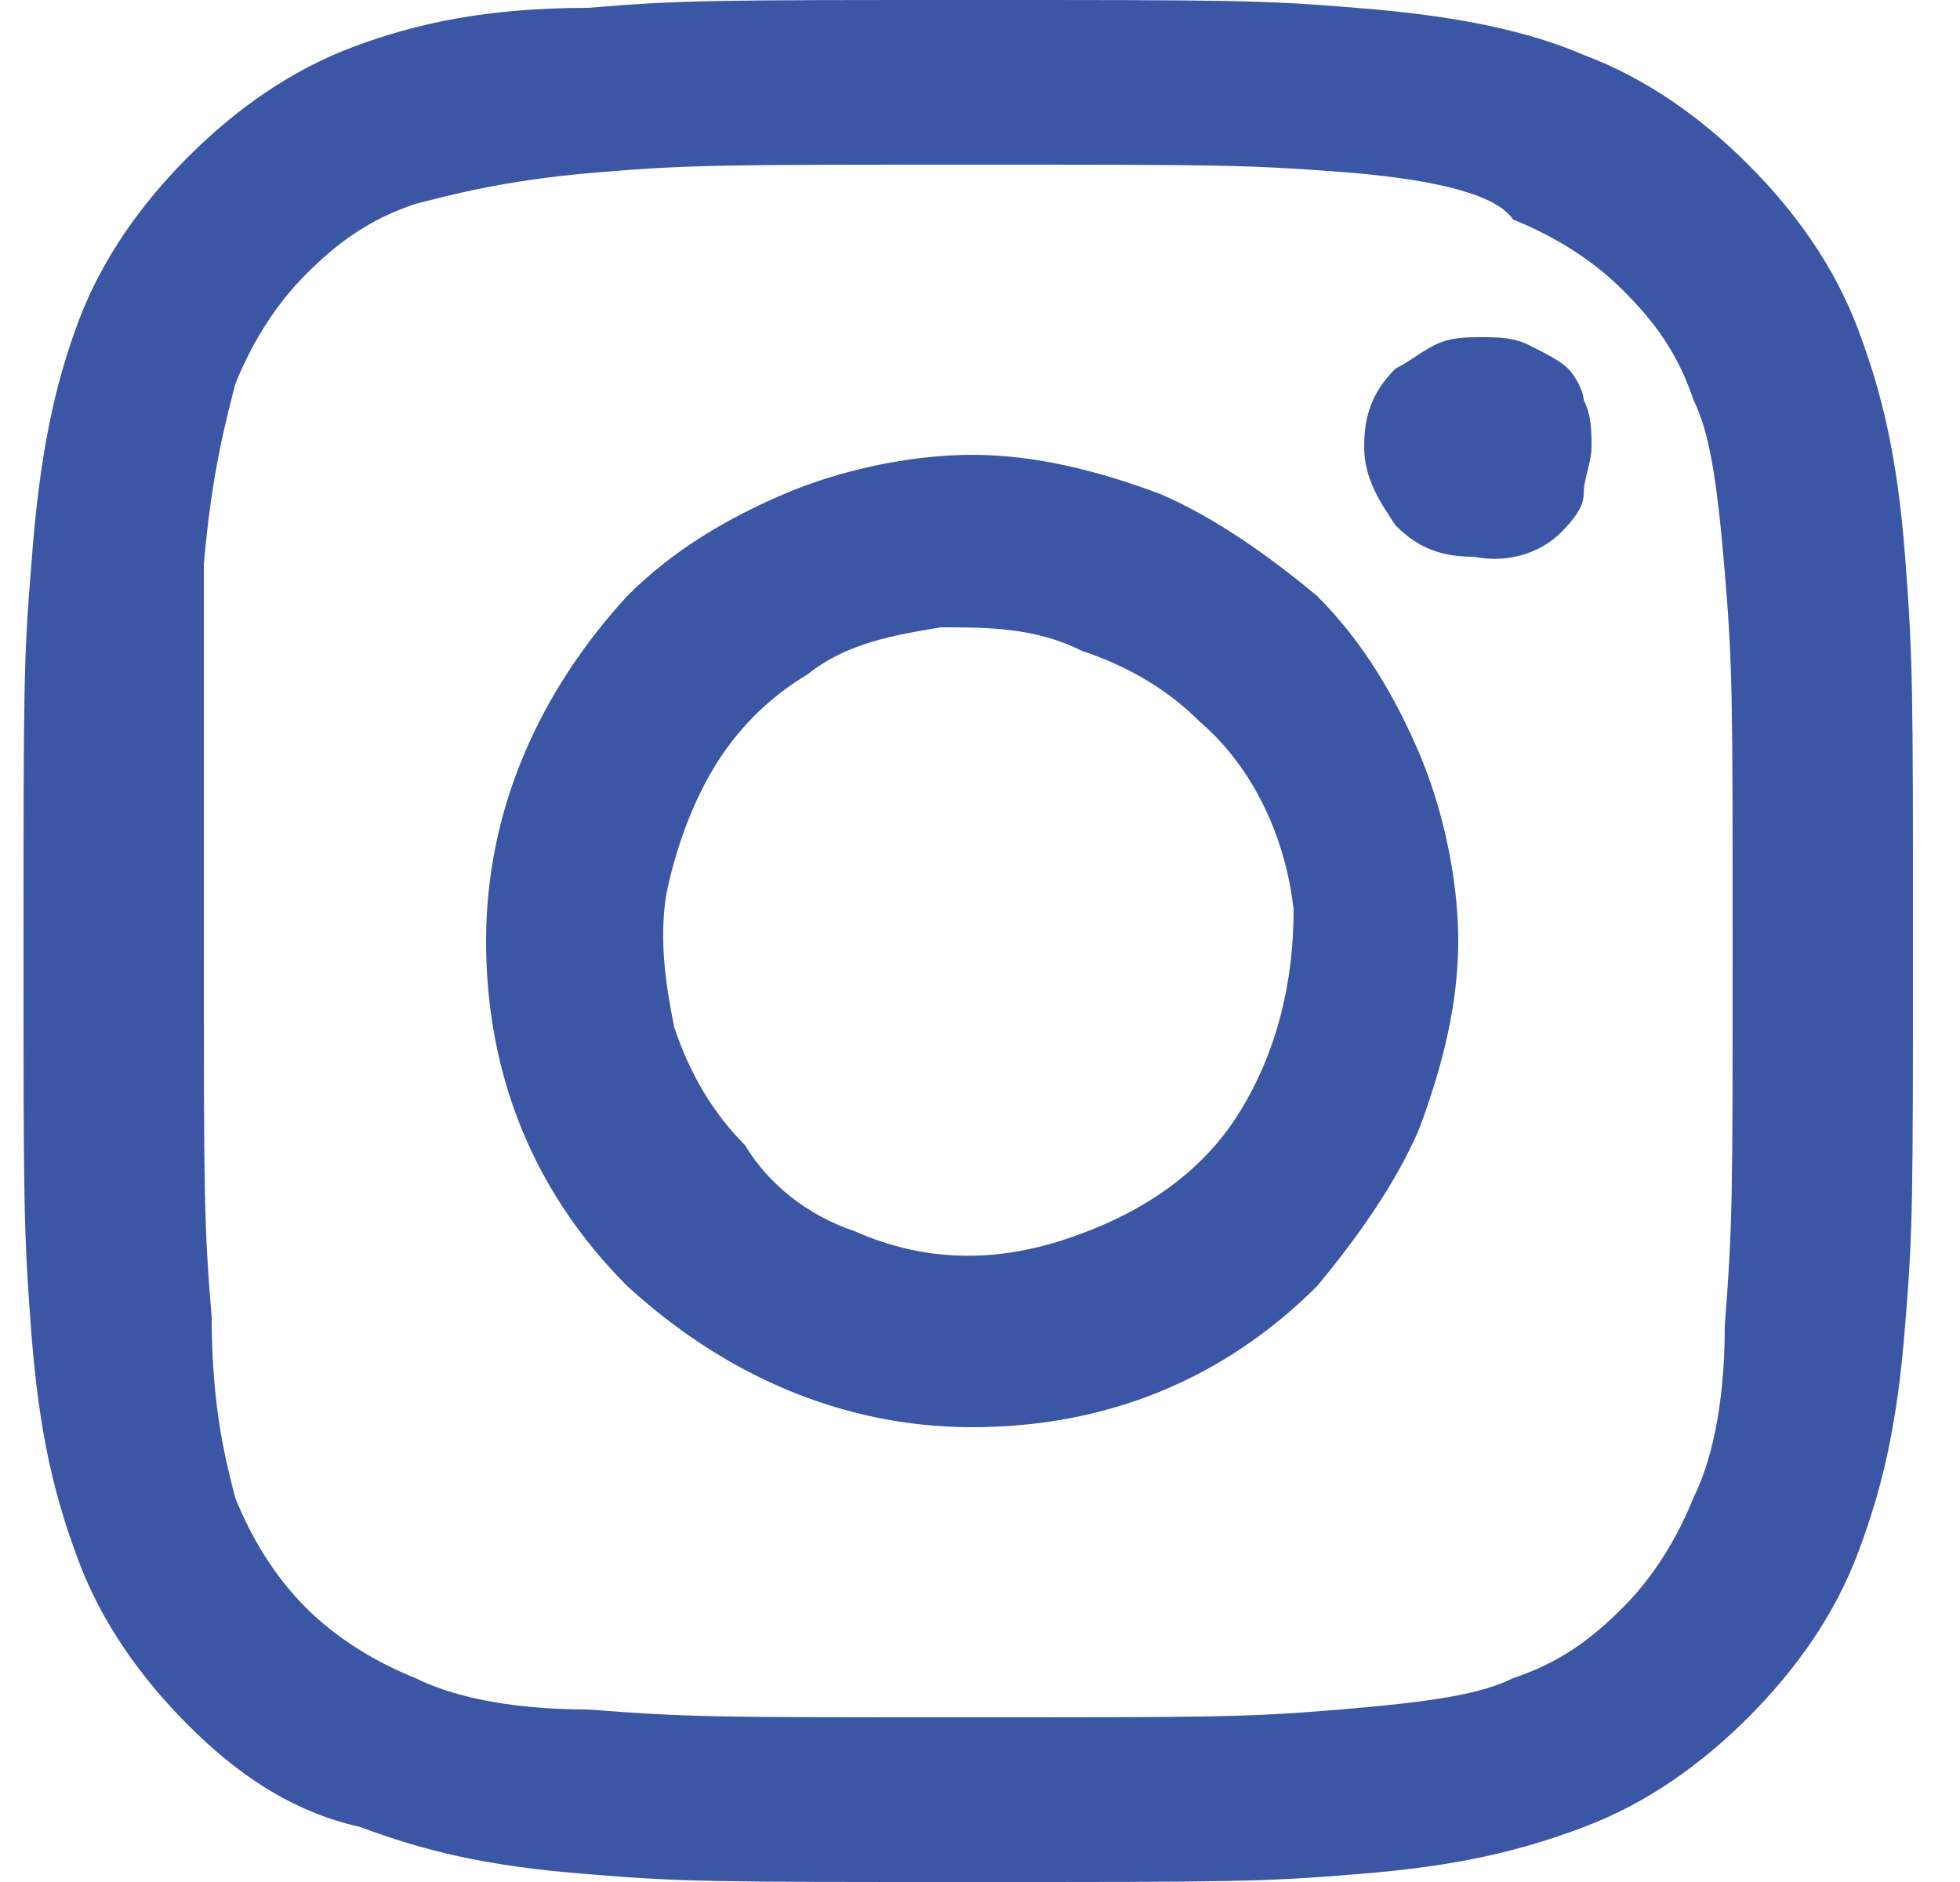 <?xml version="1.0" encoding="utf-8"?>
<!-- Generator: Adobe Illustrator 27.2.0, SVG Export Plug-In . SVG Version: 6.00 Build 0)  -->
<svg version="1.1" id="Layer_1" xmlns="http://www.w3.org/2000/svg" xmlns:xlink="http://www.w3.org/1999/xlink" x="0px" y="0px"
	 viewBox="0 0 25 24" style="enable-background:new 0 0 25 24;" xml:space="preserve">
<style type="text/css">
	.st0{fill-rule:evenodd;clip-rule:evenodd;fill:#3C56A6;}
</style>
<path class="st0" d="M7.5,0.1C8.7,0,9.1,0,12.4,0s3.7,0,4.9,0.1c1.3,0.1,2.2,0.3,2.9,0.6C21,1,21.7,1.5,22.3,2.1s1.1,1.3,1.4,2.1
	s0.5,1.6,0.6,2.9s0.1,1.7,0.1,4.9c0,3.3,0,3.7-0.1,4.9c-0.1,1.3-0.3,2.1-0.6,2.9c-0.3,0.8-0.8,1.5-1.4,2.1S21,23,20.2,23.3
	s-1.6,0.5-2.9,0.6C16.1,24,15.7,24,12.4,24s-3.7,0-4.9-0.1c-1.3-0.1-2.1-0.3-2.9-0.6C3.7,23.1,3,22.6,2.4,22S1.3,20.7,1,19.9
	c-0.3-0.8-0.5-1.6-0.6-2.9s-0.1-1.7-0.1-4.9c0-3.3,0-3.7,0.1-4.9C0.5,5.8,0.7,4.9,1,4.1S1.8,2.6,2.4,2s1.3-1.1,2.1-1.4
	S6.2,0.1,7.5,0.1L7.5,0.1z M17.2,2.2c-1.3-0.1-1.6-0.1-4.8-0.1s-3.6,0-4.8,0.1S5.7,2.5,5.3,2.6c-0.6,0.2-1,0.5-1.4,0.9
	S3.2,4.4,3,4.9C2.9,5.3,2.7,6,2.6,7.2c0,1.2,0,1.6,0,4.8s0,3.6,0.1,4.8c0,1.2,0.2,1.9,0.3,2.3c0.2,0.5,0.5,1,0.9,1.4
	s0.9,0.7,1.4,0.9c0.4,0.2,1.1,0.4,2.2,0.4c1.3,0.1,1.6,0.1,4.8,0.1s3.6,0,4.8-0.1s1.8-0.2,2.2-0.4c0.6-0.2,1-0.5,1.4-0.9
	s0.7-0.9,0.9-1.4c0.2-0.4,0.4-1.1,0.4-2.2c0.1-1.3,0.1-1.6,0.1-4.8s0-3.6-0.1-4.8s-0.2-1.8-0.4-2.2c-0.2-0.6-0.5-1-0.9-1.4
	S19.8,3,19.3,2.8C19.1,2.5,18.4,2.3,17.2,2.2z M10.9,15.7c0.9,0.4,1.8,0.4,2.7,0.1s1.7-0.8,2.2-1.6s0.7-1.7,0.7-2.6
	c-0.1-0.9-0.5-1.8-1.2-2.4c-0.4-0.4-0.9-0.7-1.5-0.9C13.2,8,12.6,8,12,8c-0.6,0.1-1.2,0.2-1.7,0.6C9.8,8.9,9.4,9.3,9.1,9.8
	c-0.3,0.5-0.5,1.1-0.6,1.6c-0.1,0.6,0,1.2,0.1,1.7c0.2,0.6,0.5,1.1,0.9,1.5C9.8,15.1,10.3,15.5,10.9,15.7z M8,7.6
	c0.6-0.6,1.3-1,2-1.3c0.7-0.3,1.6-0.5,2.4-0.5c0.8,0,1.6,0.2,2.4,0.5c0.7,0.3,1.4,0.8,2,1.3c0.6,0.6,1,1.3,1.3,2s0.5,1.6,0.5,2.4
	s-0.2,1.6-0.5,2.4c-0.3,0.7-0.8,1.4-1.3,2c-1.2,1.2-2.7,1.8-4.4,1.8S9.2,17.5,8,16.4c-1.2-1.2-1.8-2.7-1.8-4.4S6.9,8.8,8,7.6z
	 M19.9,6.8c0.1-0.1,0.3-0.3,0.3-0.5s0.1-0.4,0.1-0.6s0-0.4-0.1-0.6c0-0.1-0.1-0.3-0.2-0.4s-0.3-0.2-0.5-0.3s-0.4-0.1-0.6-0.1
	s-0.4,0-0.6,0.1S18,4.6,17.8,4.7c-0.3,0.3-0.4,0.6-0.4,1s0.2,0.7,0.4,1c0.3,0.3,0.6,0.4,1,0.4C19.3,7.2,19.7,7,19.9,6.8z"/>
</svg>
